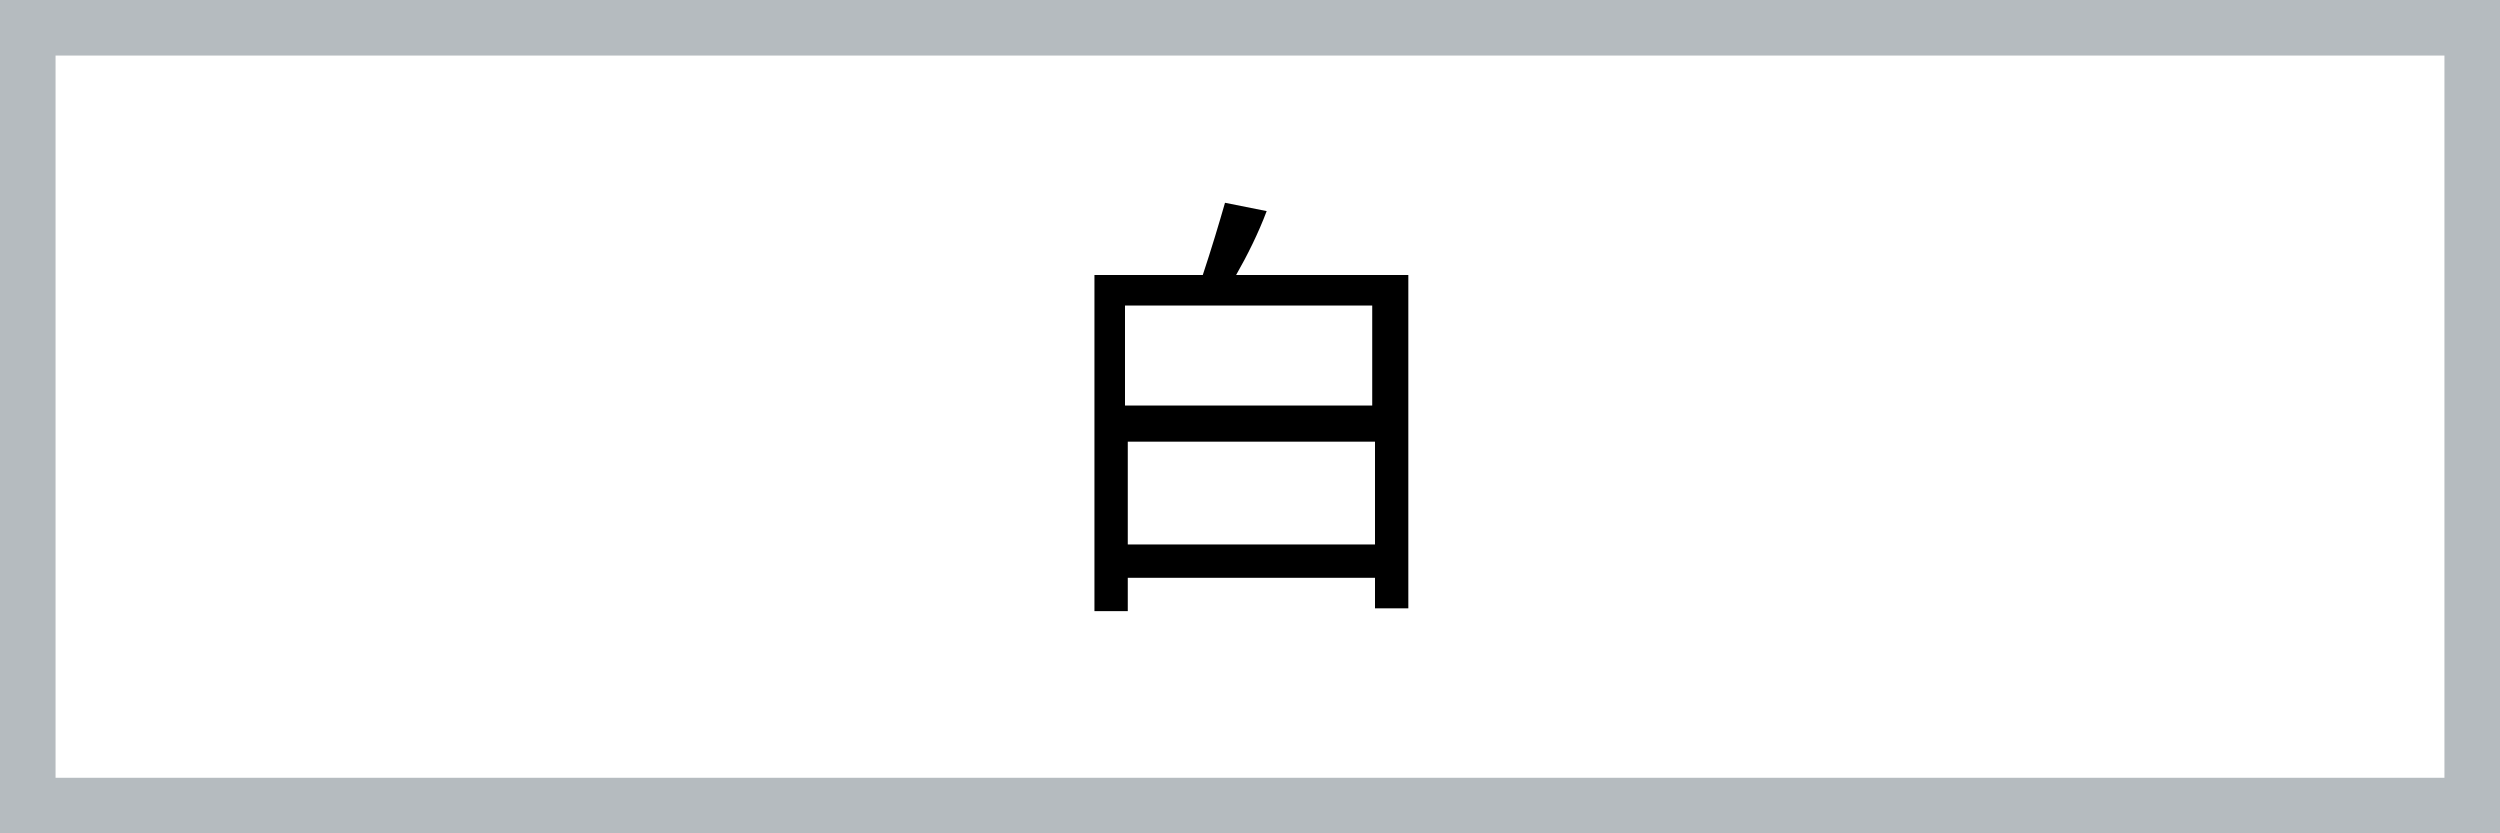 <?xml version="1.0" encoding="utf-8"?>
<!-- Generator: Adobe Illustrator 28.1.0, SVG Export Plug-In . SVG Version: 6.00 Build 0)  -->
<svg version="1.1" id="レイヤー_1" xmlns="http://www.w3.org/2000/svg" xmlns:xlink="http://www.w3.org/1999/xlink" x="0px"
	 y="0px" width="90px" height="30px" viewBox="0 0 90 30" style="enable-background:new 0 0 90 30;" xml:space="preserve">
<rect x="0" y="0" width="90" height="30" fill="#808080" stroke="none"/>
<style type="text/css">
	.st0{fill:#FFFFFF;}
	.st1{fill:#B5BBBF;}
</style>
<g>
	<rect x="1" y="1" class="st0" width="88" height="28"/>
	<path class="st1" d="M88,2v26H2V2H88 M90,0H0v30h90V0L90,0z"/>
</g>
<g>
	<path d="M50.7,9.9v12h-1.2v-1.1h-8.9V22h-1.2V9.9h3.9C43.6,9,43.9,8,44.1,7.3l1.5,0.3c-0.3,0.8-0.7,1.6-1.1,2.3
		C44.5,9.9,50.7,9.9,50.7,9.9z M40.5,11v3.6h8.9V11H40.5z M49.5,19.6v-3.7h-8.9v3.7H49.5z"/>
</g>
</svg>

